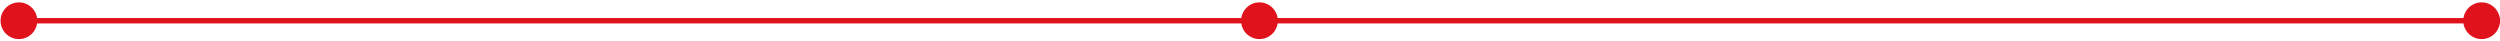 <svg xmlns="http://www.w3.org/2000/svg" width="925" height="15" viewBox="0 0 925 15" fill="none"><path d="M6.999 7.67L925.001 7.67" stroke="#E0131C" stroke-width="2"></path><circle cx="466" cy="7.67" r="6.794" fill="#E0131C"></circle><circle cx="6.999" cy="7.67" r="6.794" fill="#E0131C"></circle><circle cx="918.206" cy="7.67" r="6.795" fill="#E0131C"></circle></svg>